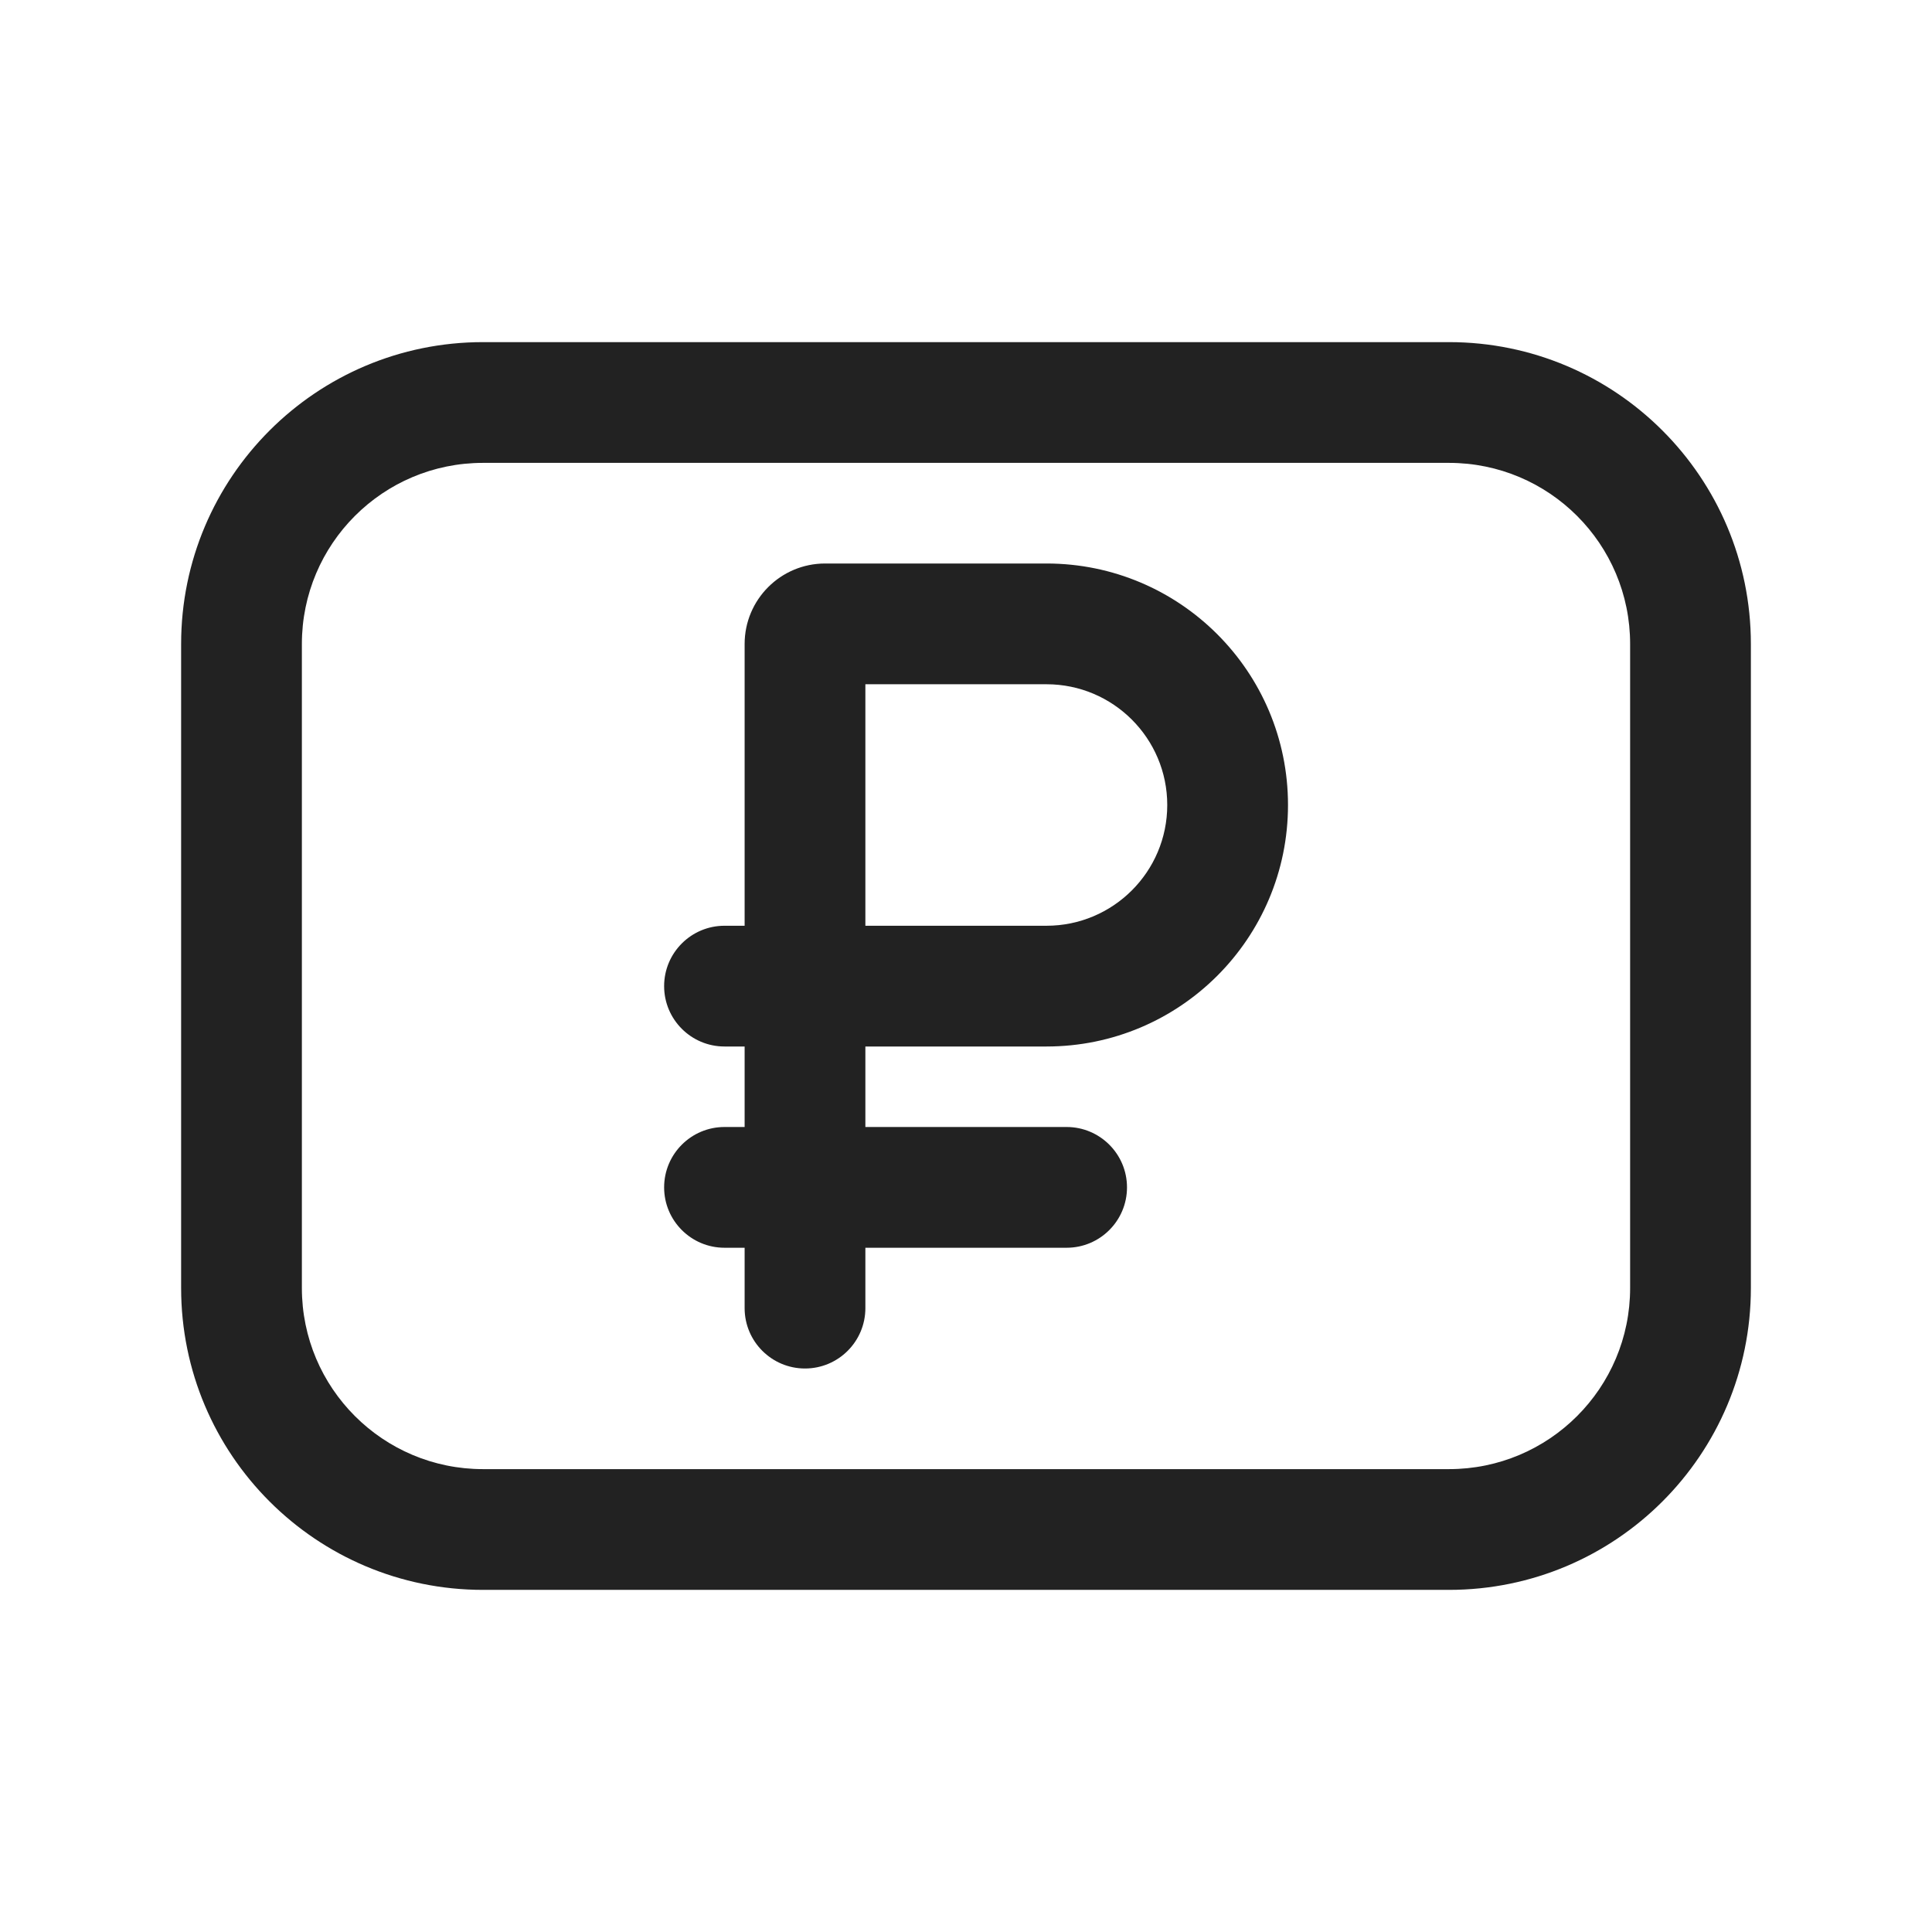 <svg width="24" height="24" viewBox="0 0 24 24" fill="none" xmlns="http://www.w3.org/2000/svg">
<path fill-rule="evenodd" clip-rule="evenodd" d="M10.75 13H13C14.657 13 16 11.657 16 10C16 8.343 14.657 7 13 7H10.25C9.698 7 9.25 7.448 9.25 8V11.5H9C8.586 11.5 8.25 11.836 8.25 12.25C8.25 12.664 8.586 13 9 13H9.25V14H9C8.586 14 8.25 14.336 8.25 14.75C8.25 15.164 8.586 15.5 9 15.5H9.25V16.25C9.25 16.664 9.586 17 10 17C10.414 17 10.75 16.664 10.75 16.25V15.5H13.25C13.664 15.5 14 15.164 14 14.75C14 14.336 13.664 14 13.25 14H10.75V13ZM10.75 8.5V11.5H13C13.828 11.5 14.5 10.828 14.5 10C14.5 9.172 13.828 8.5 13 8.5H10.75Z" fill="#222222"/>
<path fill-rule="evenodd" clip-rule="evenodd" d="M2.25 8C2.25 5.929 3.929 4.25 6 4.25H18C20.071 4.25 21.75 5.929 21.75 8V16C21.75 18.071 20.071 19.75 18 19.75H6C3.929 19.75 2.25 18.071 2.25 16V8ZM6 5.75C4.757 5.75 3.75 6.757 3.75 8V16C3.75 17.243 4.757 18.25 6 18.25H18C19.243 18.25 20.25 17.243 20.25 16V8C20.25 6.757 19.243 5.75 18 5.75H6Z" fill="#222222"/>
</svg>

